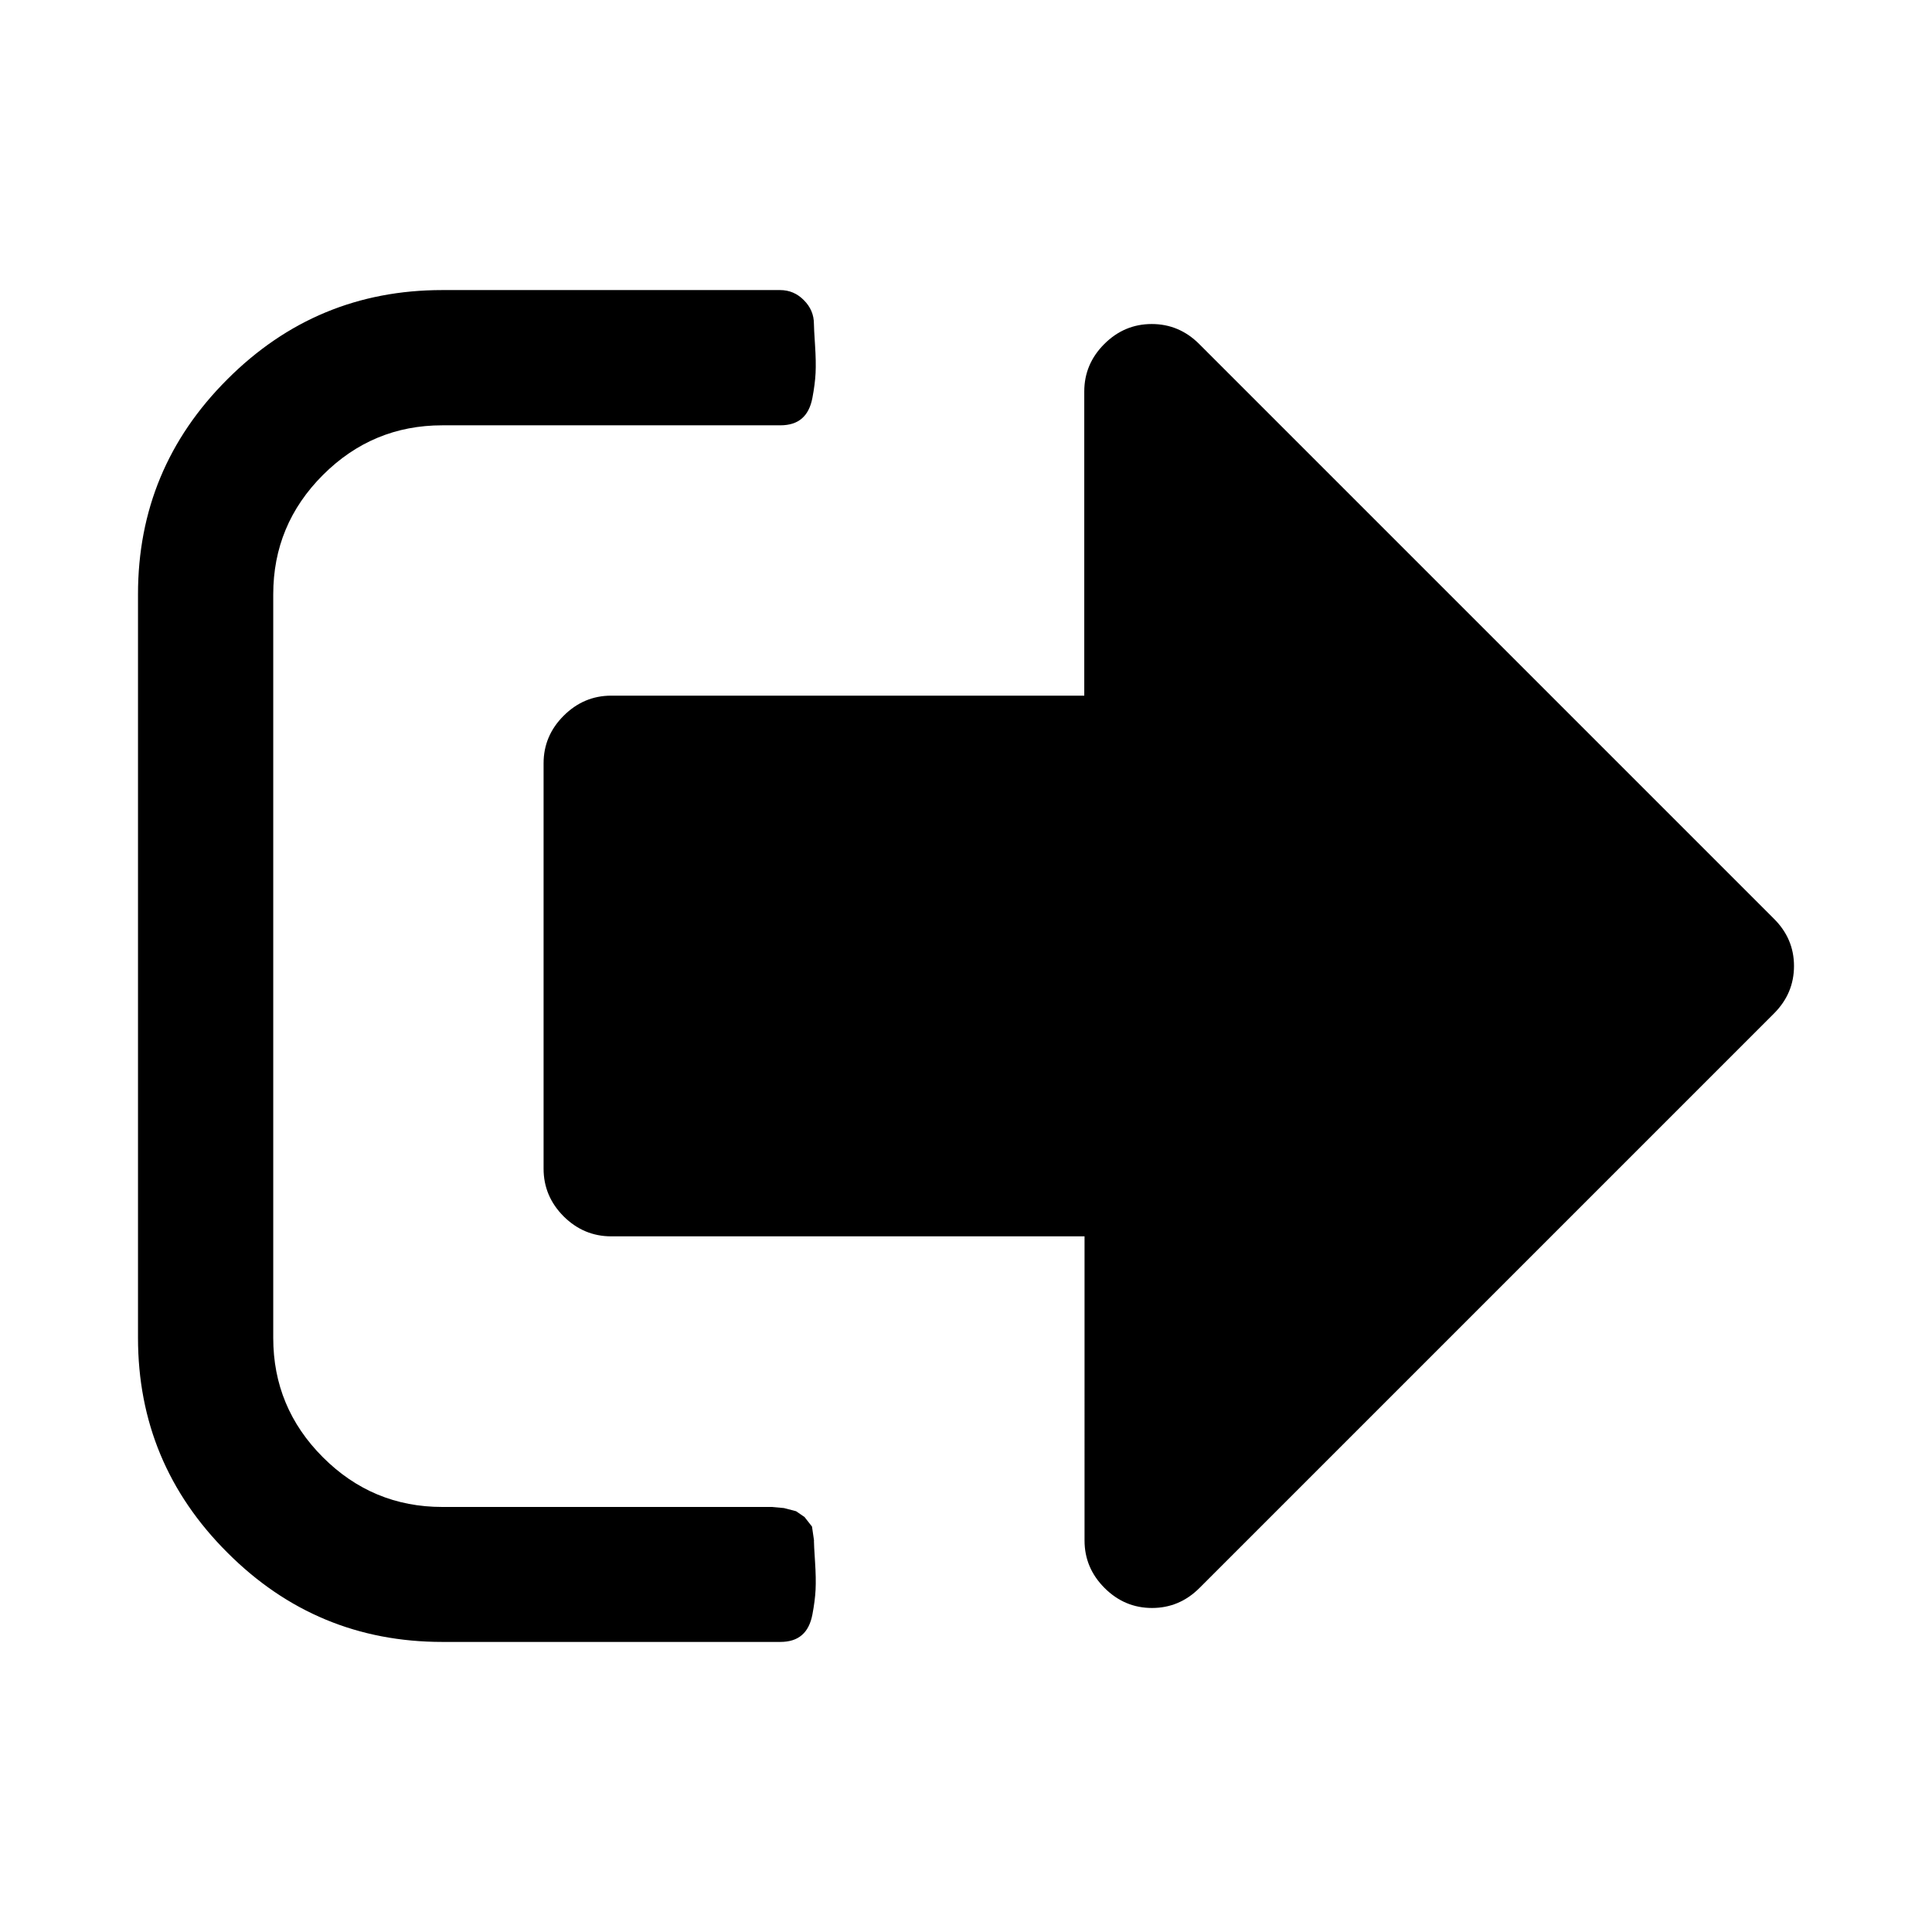 <?xml version="1.0" encoding="utf-8"?><!-- Uploaded to: SVG Repo, www.svgrepo.com, Generator: SVG Repo Mixer Tools -->
<svg fill="#000000" width="800px" height="800px" viewBox="0 0 14 14" role="img" focusable="false" aria-hidden="true" xmlns="http://www.w3.org/2000/svg"><path d="m 5.898,11.163 q 0,0.031 0.008,0.153 0.008,0.122 0.004,0.203 -0.004,0.08 -0.023,0.18 -0.019,0.1 -0.076,0.149 -0.057,0.05 -0.157,0.05 H 3.205 q -0.911,0 -1.557,-0.647 Q 1,10.605 1,9.694 V 4.306 Q 1,3.395 1.647,2.749 2.293,2.102 3.204,2.102 h 2.449 q 0.1,0 0.172,0.073 0.073,0.073 0.073,0.172 0,0.031 0.008,0.153 0.008,0.122 0.004,0.203 -0.004,0.08 -0.023,0.18 -0.019,0.1 -0.076,0.149 -0.057,0.05 -0.157,0.05 H 3.205 q -0.505,0 -0.865,0.36 -0.36,0.36 -0.36,0.865 v 5.388 q 0,0.505 0.36,0.865 0.36,0.36 0.865,0.36 h 2.388 l 0.088,0.008 0.088,0.023 0.061,0.042 0.054,0.069 0.015,0.103 z M 13,7 Q 13,7.199 12.855,7.344 l -4.163,4.163 q -0.145,0.145 -0.344,0.145 -0.199,0 -0.344,-0.145 -0.145,-0.145 -0.145,-0.344 V 8.959 H 4.429 Q 4.23,8.959 4.084,8.814 3.939,8.668 3.939,8.469 V 5.531 q 0,-0.199 0.145,-0.344 Q 4.23,5.041 4.429,5.041 H 7.857 V 2.837 q 0,-0.199 0.145,-0.344 0.145,-0.145 0.344,-0.145 0.199,0 0.344,0.145 l 4.163,4.163 Q 13,6.801 13,7 z"/></svg>
